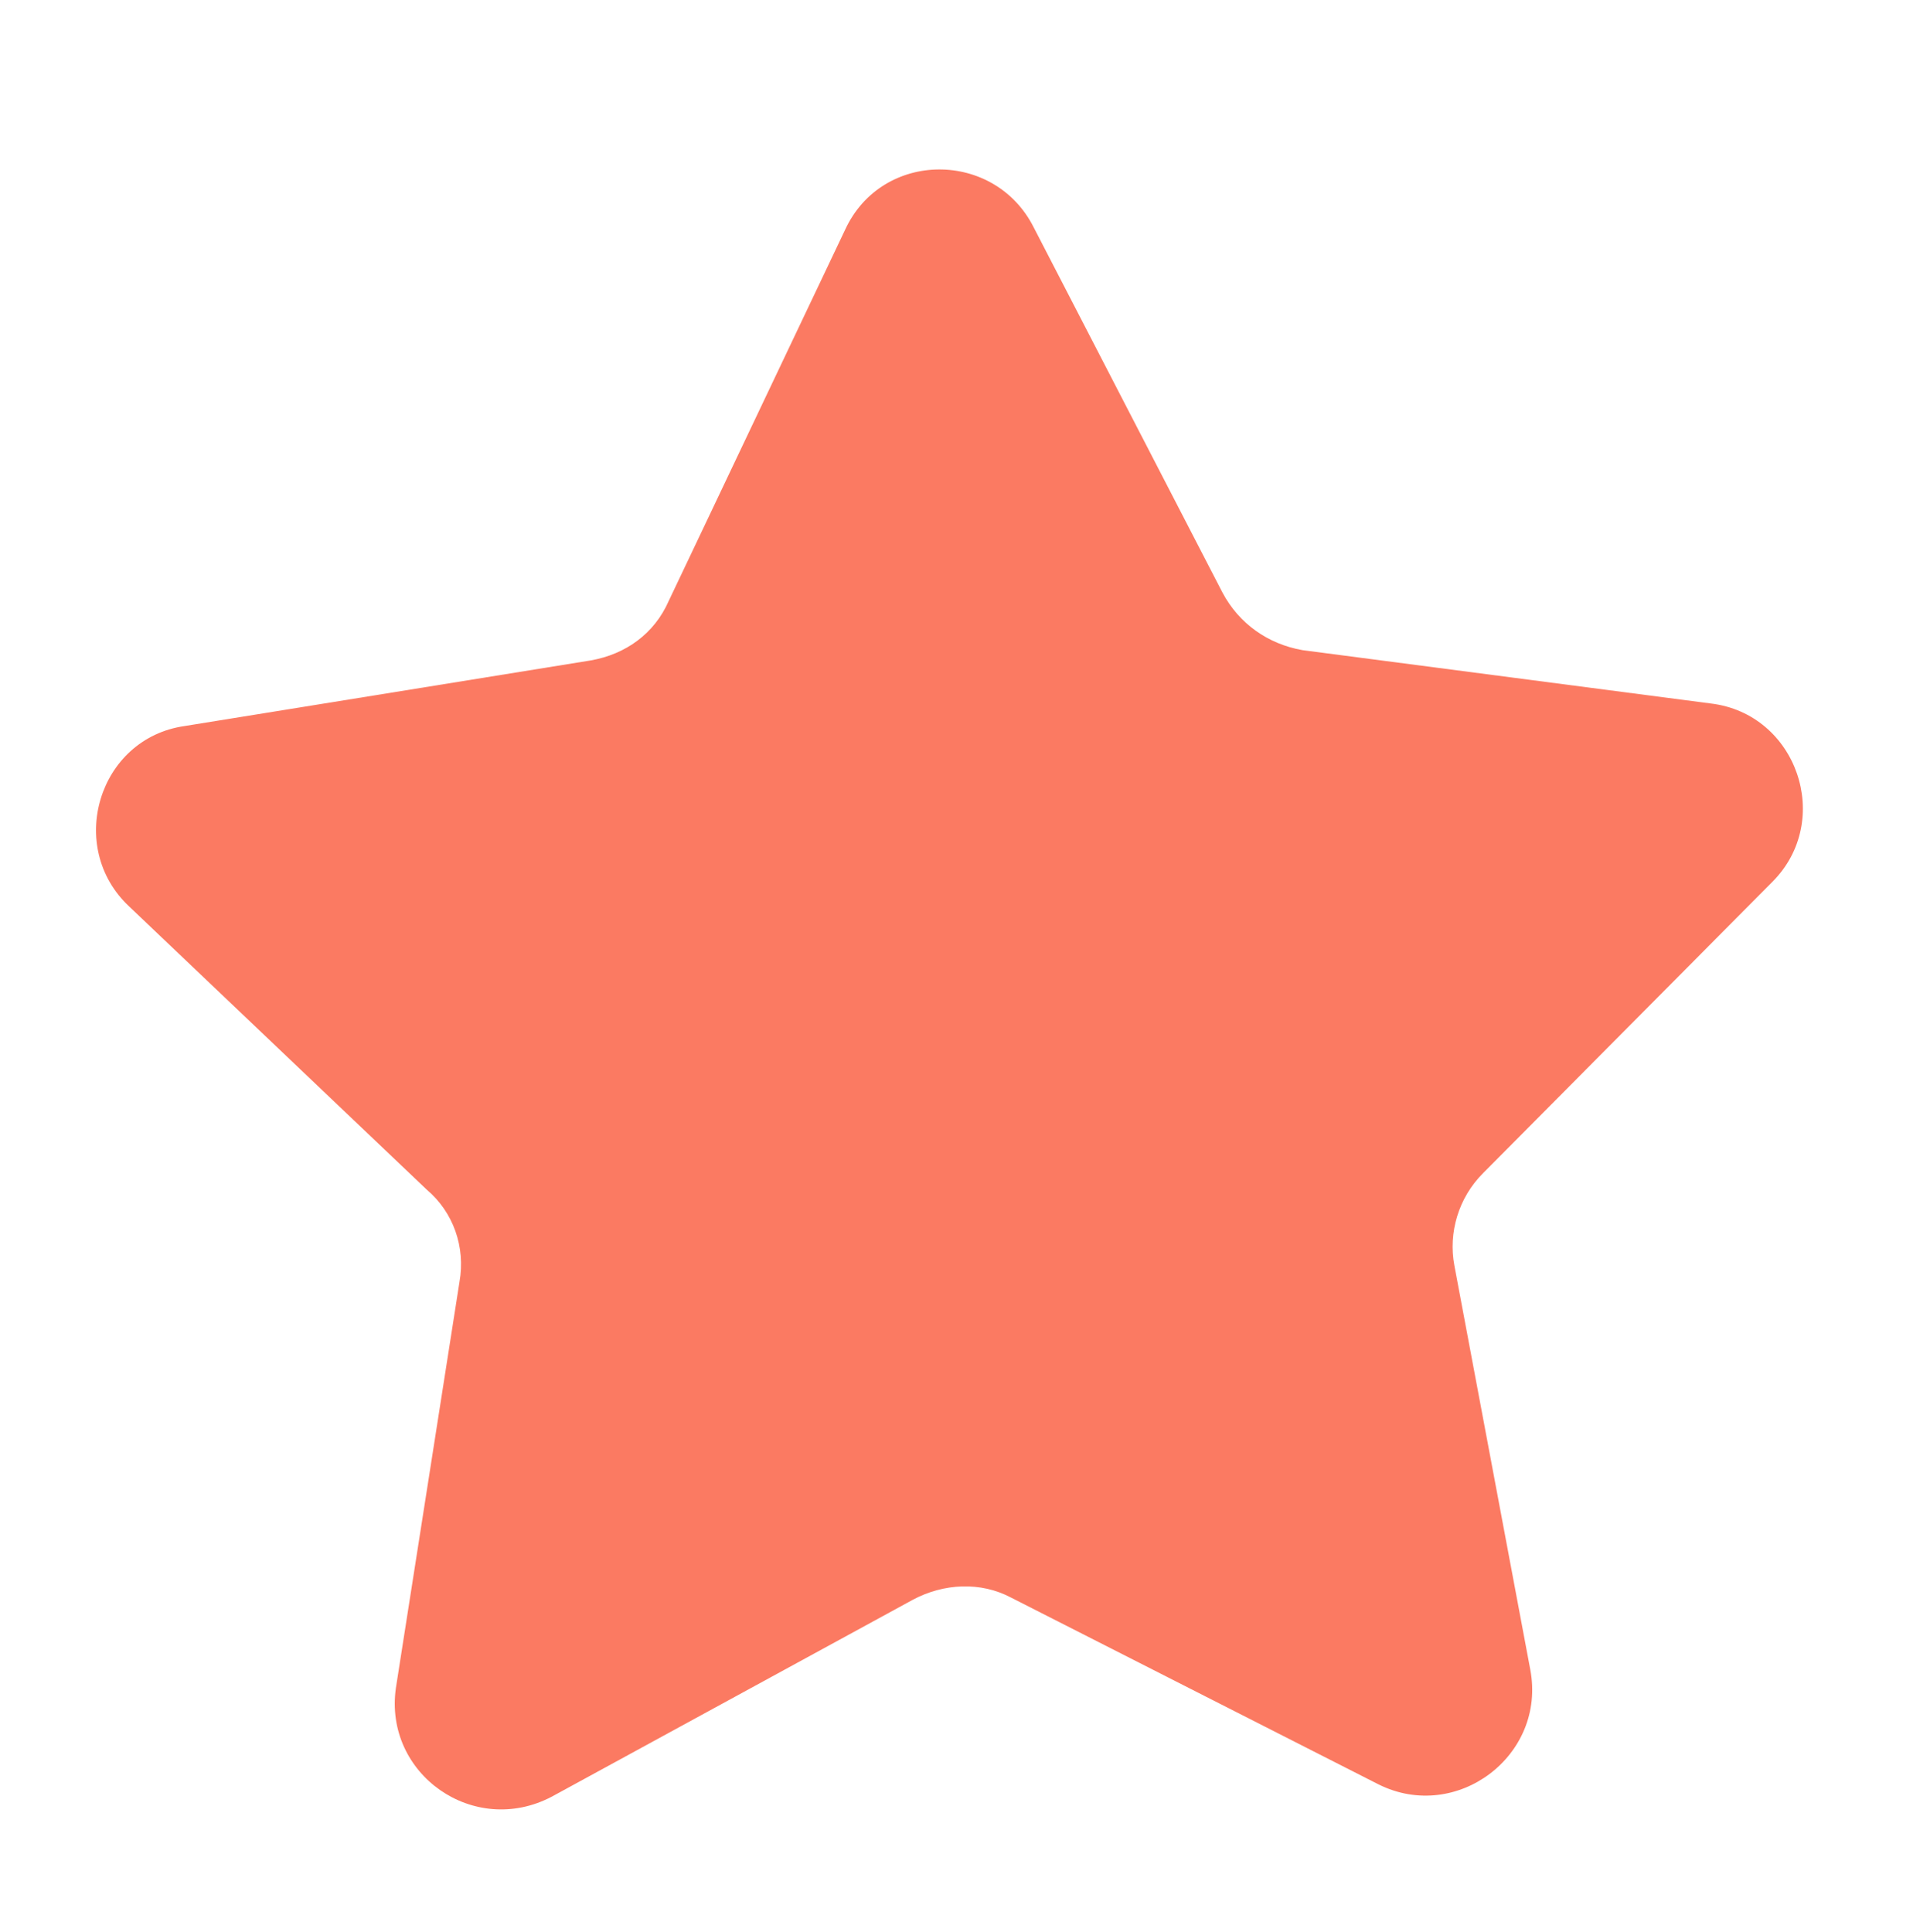 <?xml version="1.0" encoding="utf-8"?>
<!-- Generator: Adobe Illustrator 28.0.0, SVG Export Plug-In . SVG Version: 6.00 Build 0)  -->
<svg version="1.1" id="Layer_1" xmlns="http://www.w3.org/2000/svg" xmlns:xlink="http://www.w3.org/1999/xlink" x="0px" y="0px"
	 viewBox="0 0 93.6 94.2" style="enable-background:new 0 0 93.6 94.2;" xml:space="preserve">
<style type="text/css">
	.st0{fill:#FB7A62;}
</style>
<path class="st0" d="M70.9,61.7l3.7,19.7c0.8,4.2-3.6,7.5-7.4,5.6l-17.9-9.1c-1.5-0.8-3.3-0.7-4.8,0.1l-17.6,9.6
	c-3.8,2-8.2-1.1-7.6-5.3l3.1-19.8c0.3-1.7-0.3-3.4-1.6-4.5L6.3,44.2C3.2,41.3,4.8,36,9,35.4l19.8-3.2c1.7-0.3,3.1-1.3,3.8-2.9
	l8.6-18.1c1.8-3.9,7.3-3.9,9.2-0.1l9.2,17.8c0.8,1.5,2.2,2.5,3.9,2.8l19.9,2.6c4.2,0.5,6,5.7,3,8.7L72.3,57.2
	C71.1,58.4,70.6,60.1,70.9,61.7z"/>
</svg>
